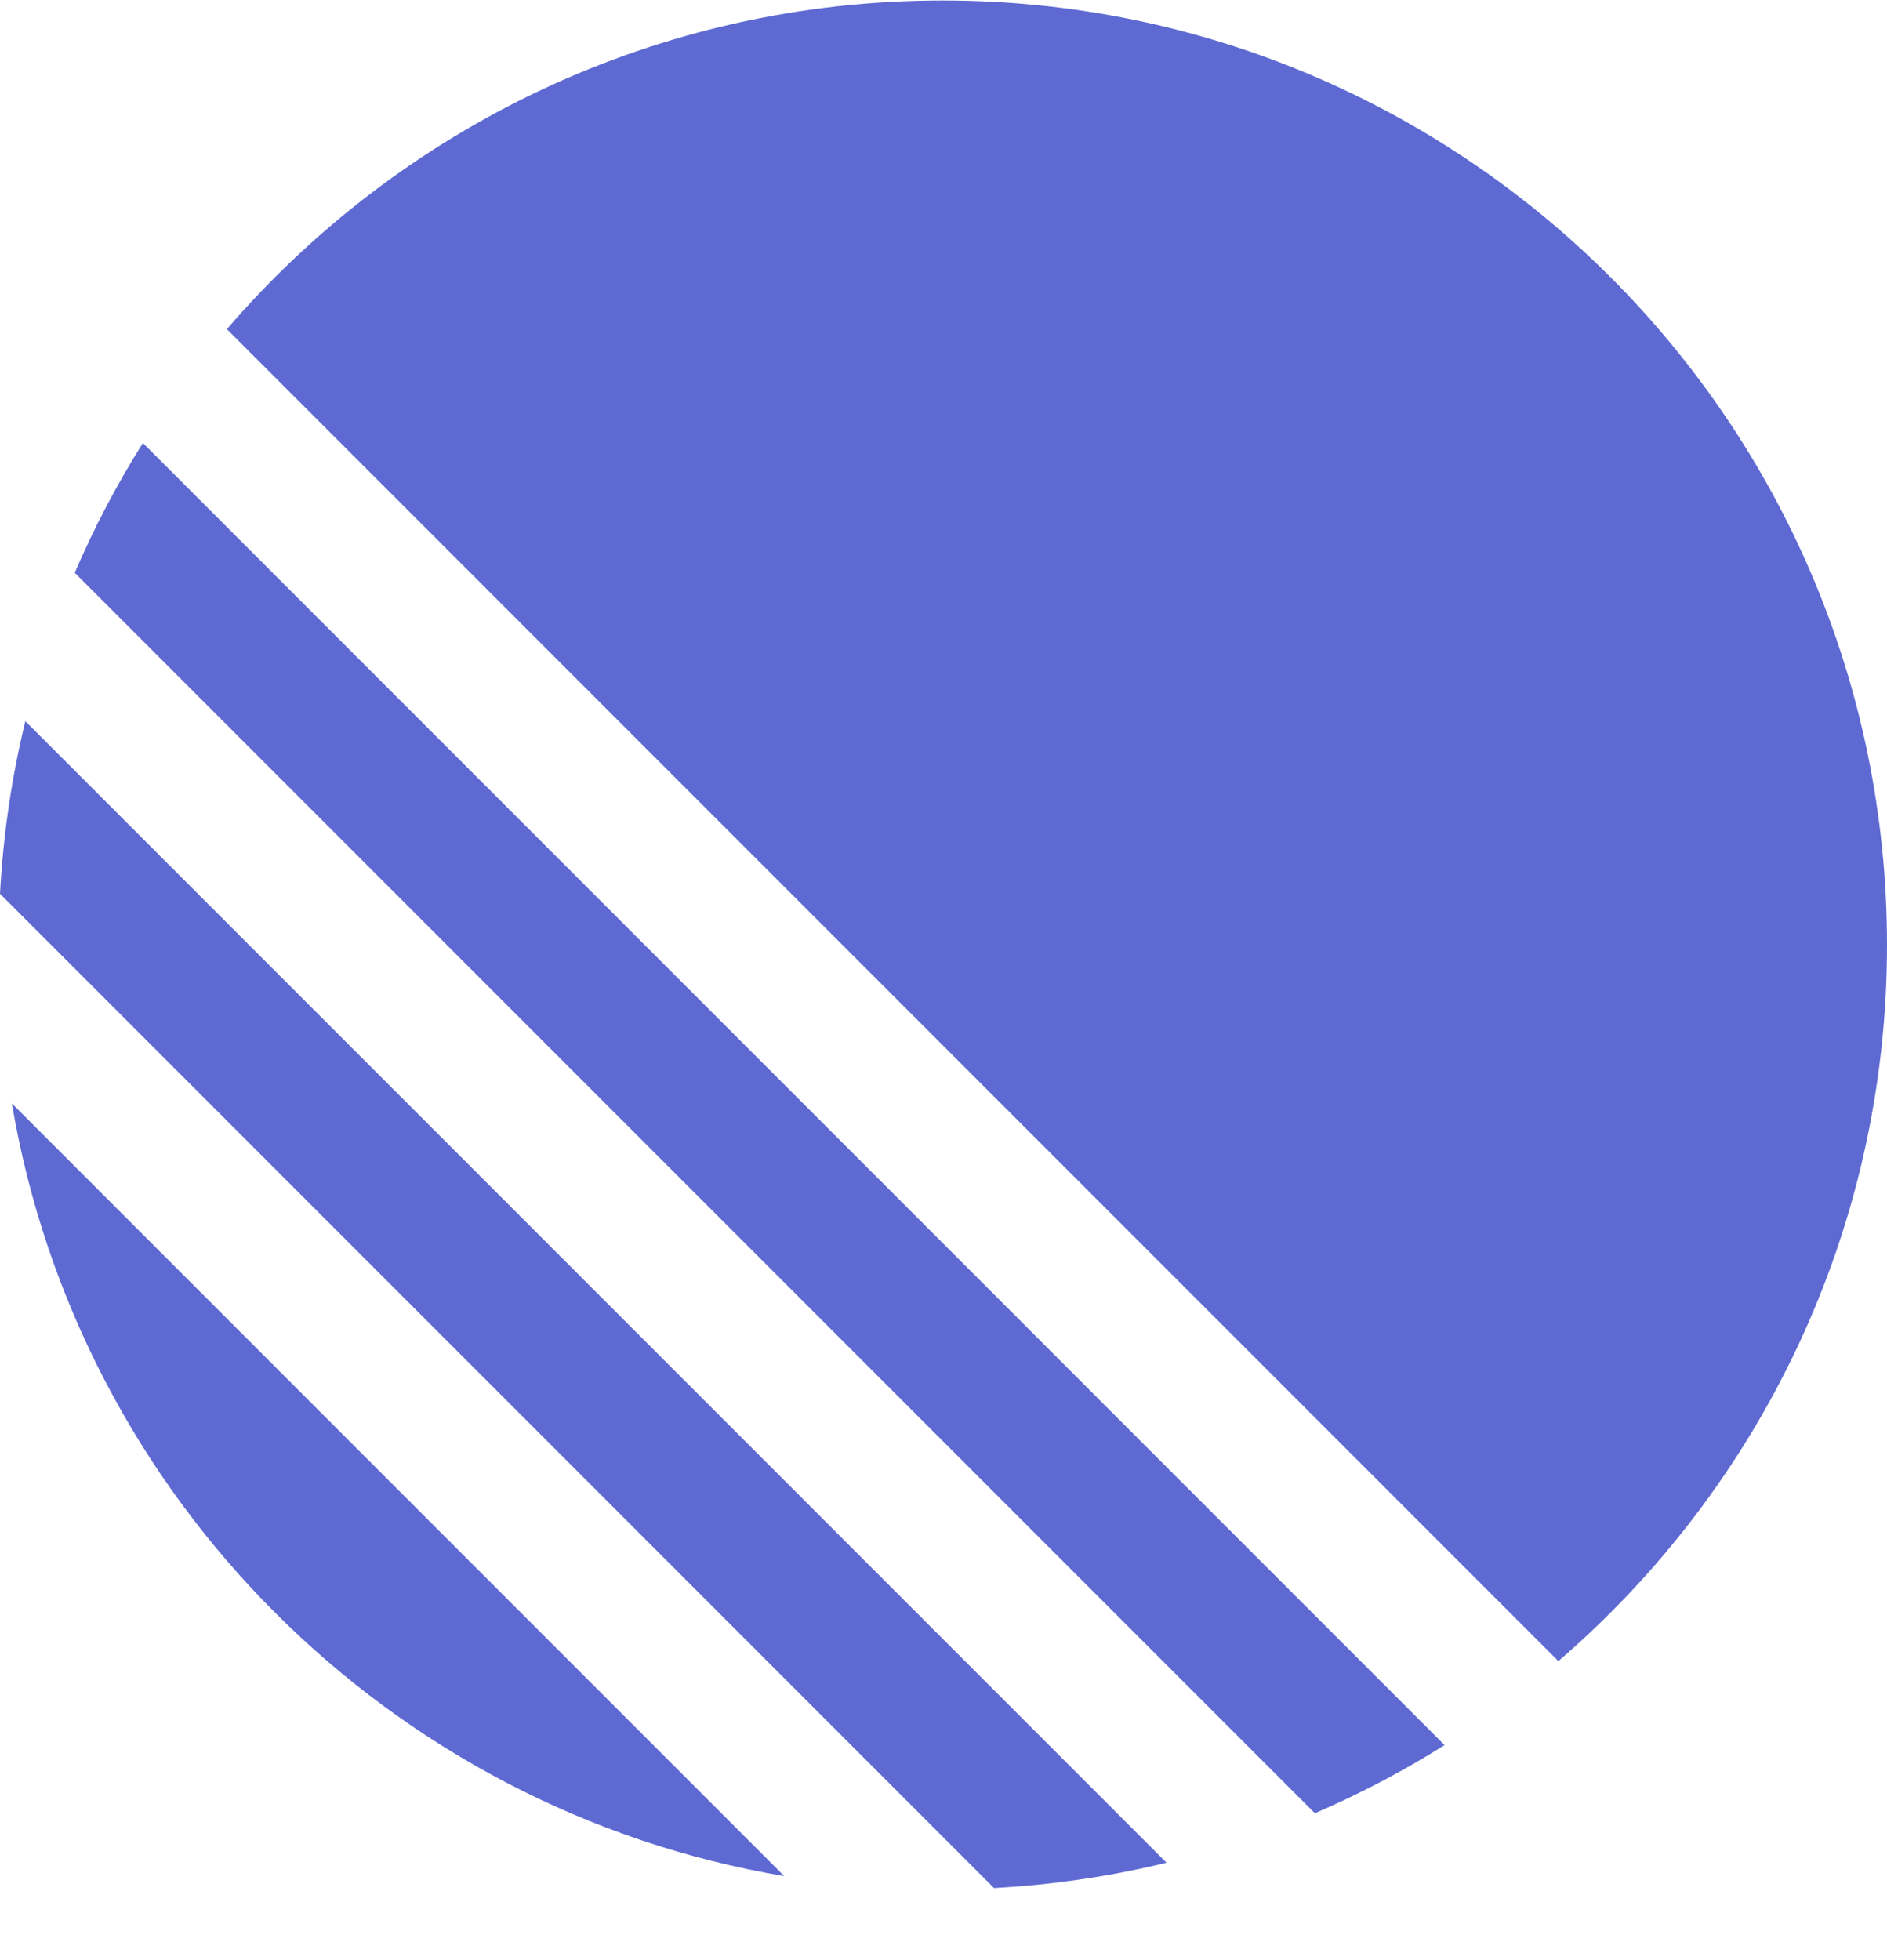 <svg width="26" height="27" viewBox="0 0 26 27" fill="none" xmlns="http://www.w3.org/2000/svg">
<g clip-path="url(#clip0_59_411)">
<path d="M0.164 15.2L10.806 25.843C5.371 24.924 1.082 20.635 0.164 15.2Z" fill="#5E6AD2"/>
<path d="M0 12.311L13.696 26.007C14.511 25.963 15.305 25.845 16.073 25.658L0.349 9.934C0.162 10.702 0.044 11.496 0 12.311Z" fill="#5E6AD2"/>
<path d="M1.03 7.89L18.117 24.977C18.739 24.709 19.337 24.395 19.904 24.038L1.969 6.102C1.612 6.67 1.297 7.267 1.03 7.89Z" fill="#5E6AD2"/>
<path d="M3.126 4.534C5.512 1.762 9.046 0.007 12.991 0.007C20.175 0.007 26 5.831 26 13.016C26 16.961 24.244 20.495 21.472 22.881L3.126 4.534Z" fill="#5E6AD2"/>
</g>
<defs>
<clipPath id="clip0_59_411">
<rect width="26" height="26" fill="white" transform="translate(0 0.007)"/>
</clipPath>
</defs>
</svg>
